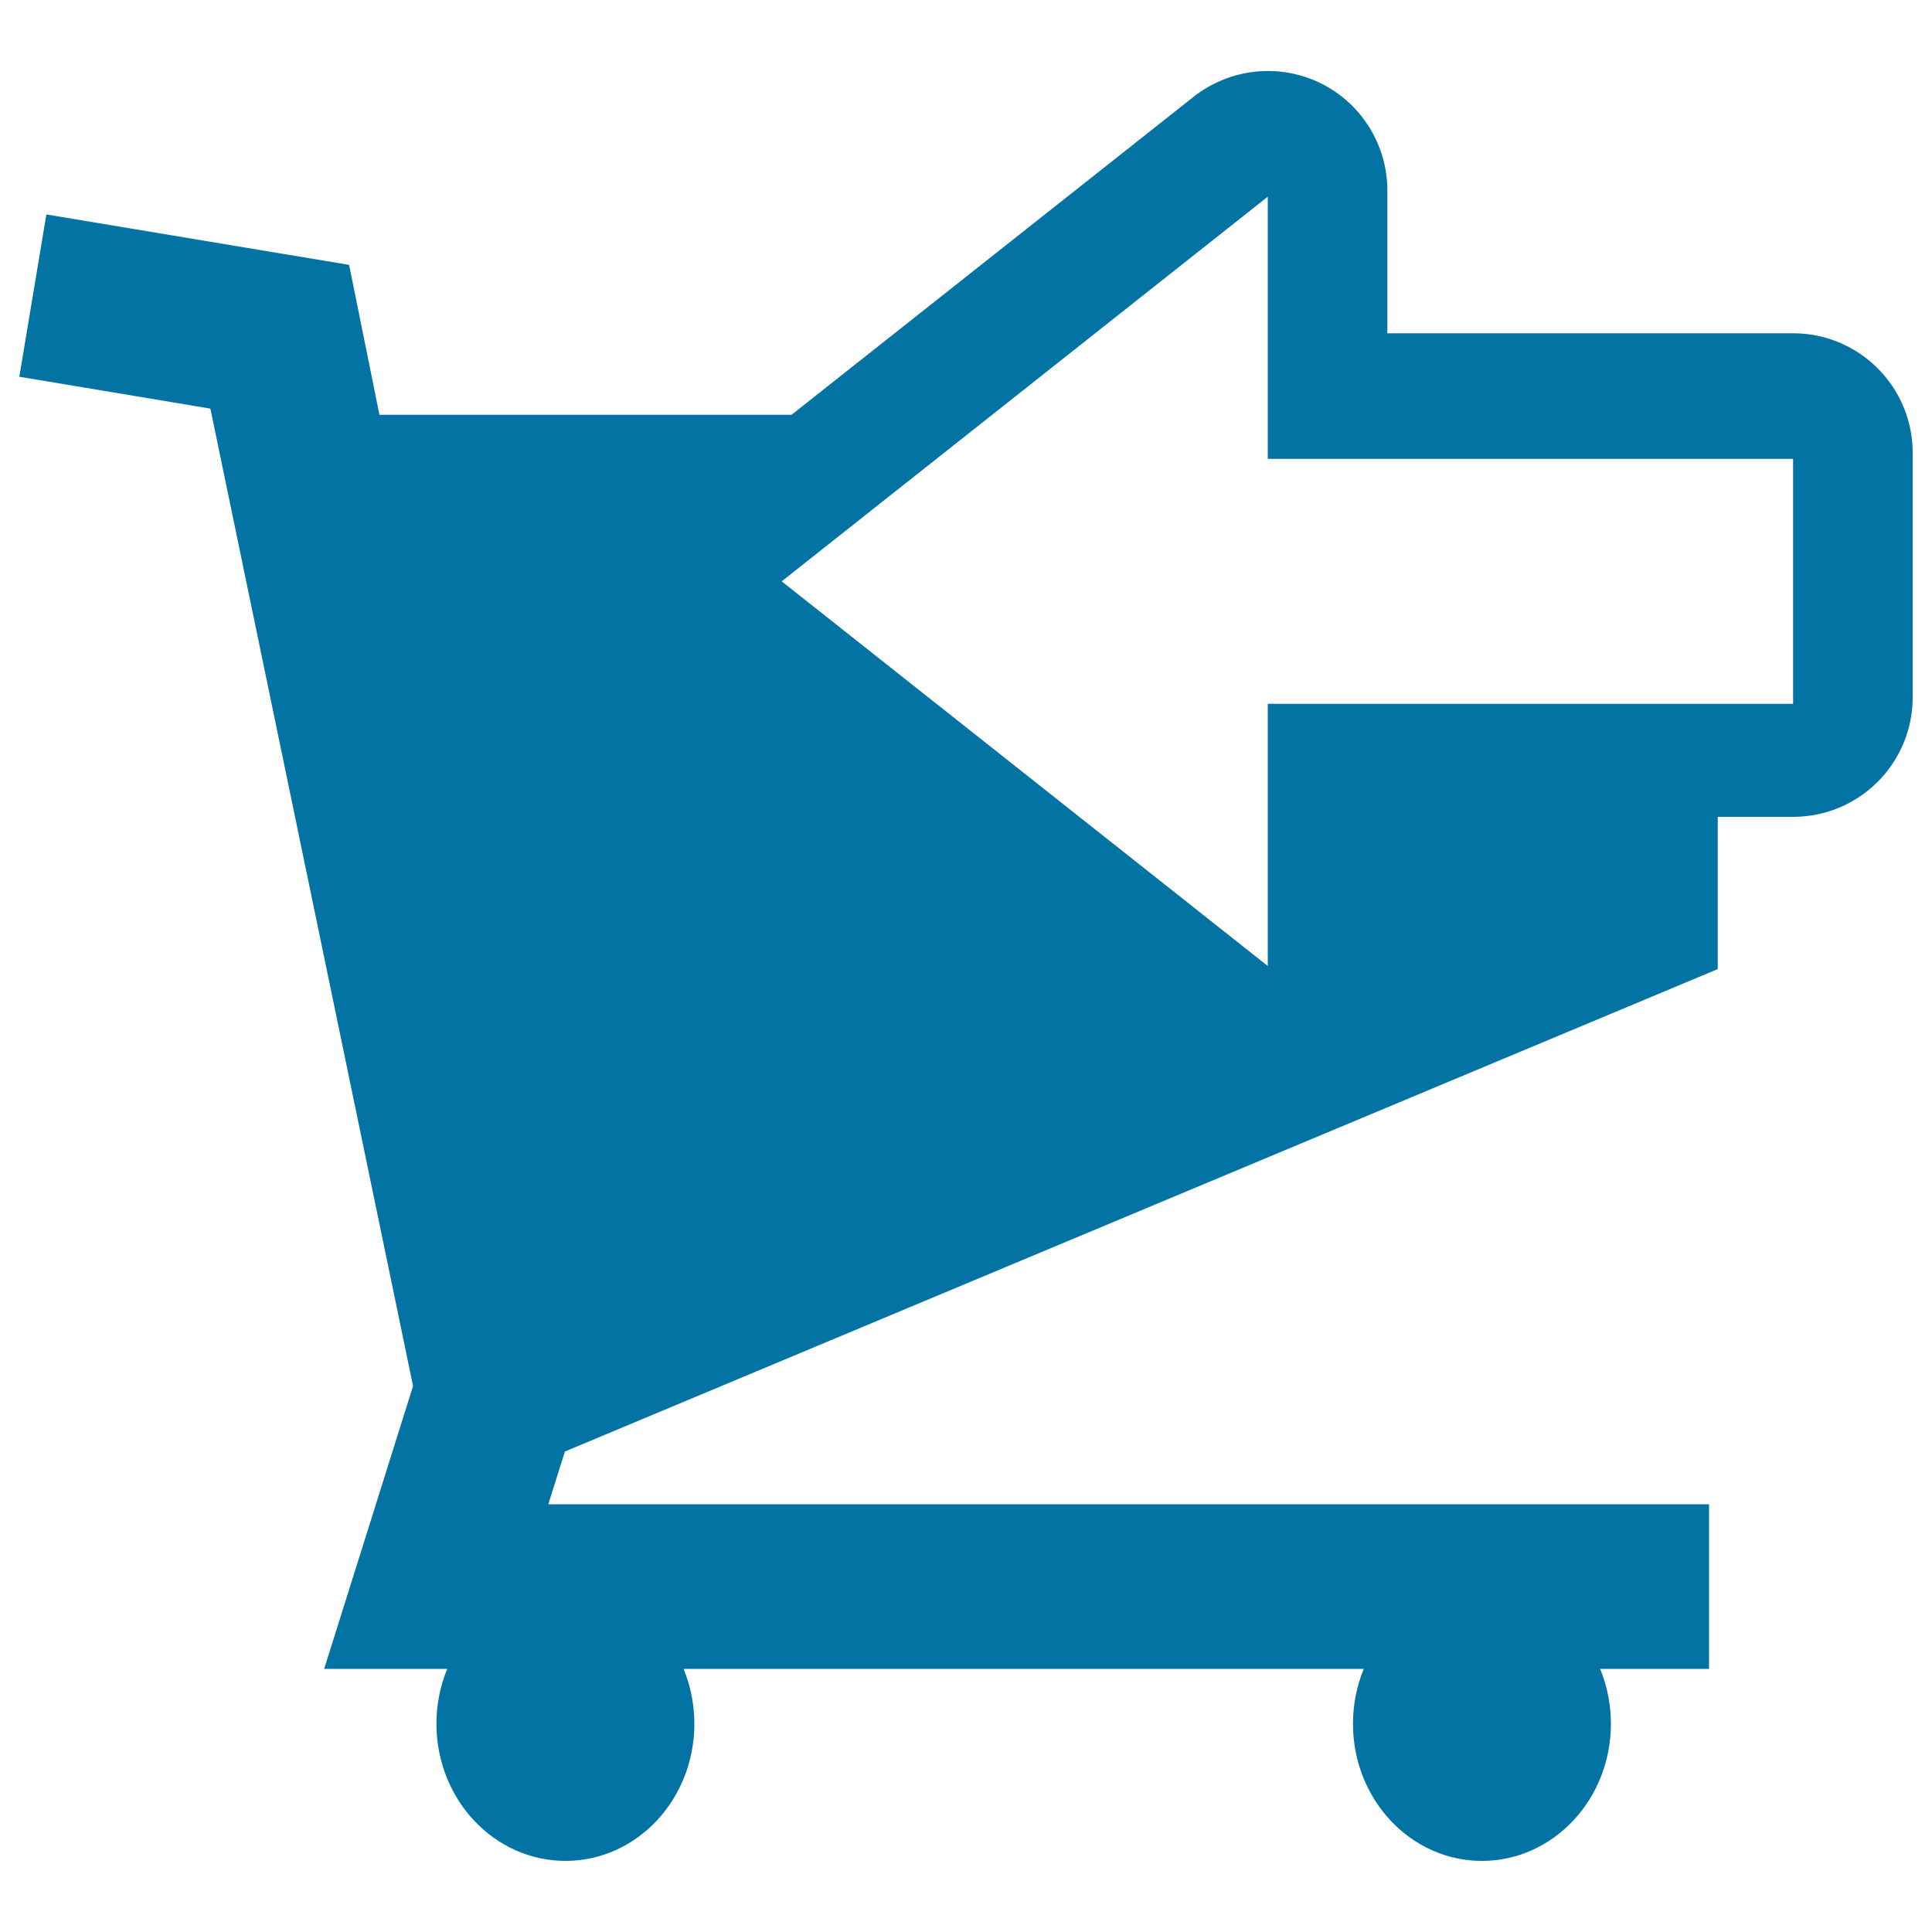 <svg xmlns="http://www.w3.org/2000/svg" viewBox="0 0 1000 1000" style="fill:#0273a2">
<title>Shoppin Cart Back Button SVG icon</title>
<g><path d="M928.1,172.5H718.1V98.6c0-23.7-13.6-45.4-34.9-55.7c-21.4-10.3-46.7-7.5-65.4,7.2L409.7,214.7H196.4l-15.7-77.6L24,111l-14,84l98.9,16.5l104.9,505.9l-46,146.4h63.7c-3.6,8.7-5.6,18.3-5.6,28.4c0,39.2,29.9,71,66.8,71s66.7-31.8,66.7-71c0-10.1-2-19.7-5.6-28.4h352.1c-3.6,8.7-5.6,18.3-5.6,28.4c0,39.2,29.9,71,66.7,71c36.9,0,66.8-31.8,66.8-71c0-10.1-2-19.7-5.6-28.4h56.4v-85.2H283.8l8.6-27.3l596.7-249.7v-65.5v-13.3h39c34.2,0,61.9-27.7,61.9-61.9V234.4C990,200.2,962.3,172.5,928.1,172.5z M928.1,364.3H656.2V500L404.6,300.9l251.6-199.1v135.7h271.9V364.3z"/></g>
</svg>